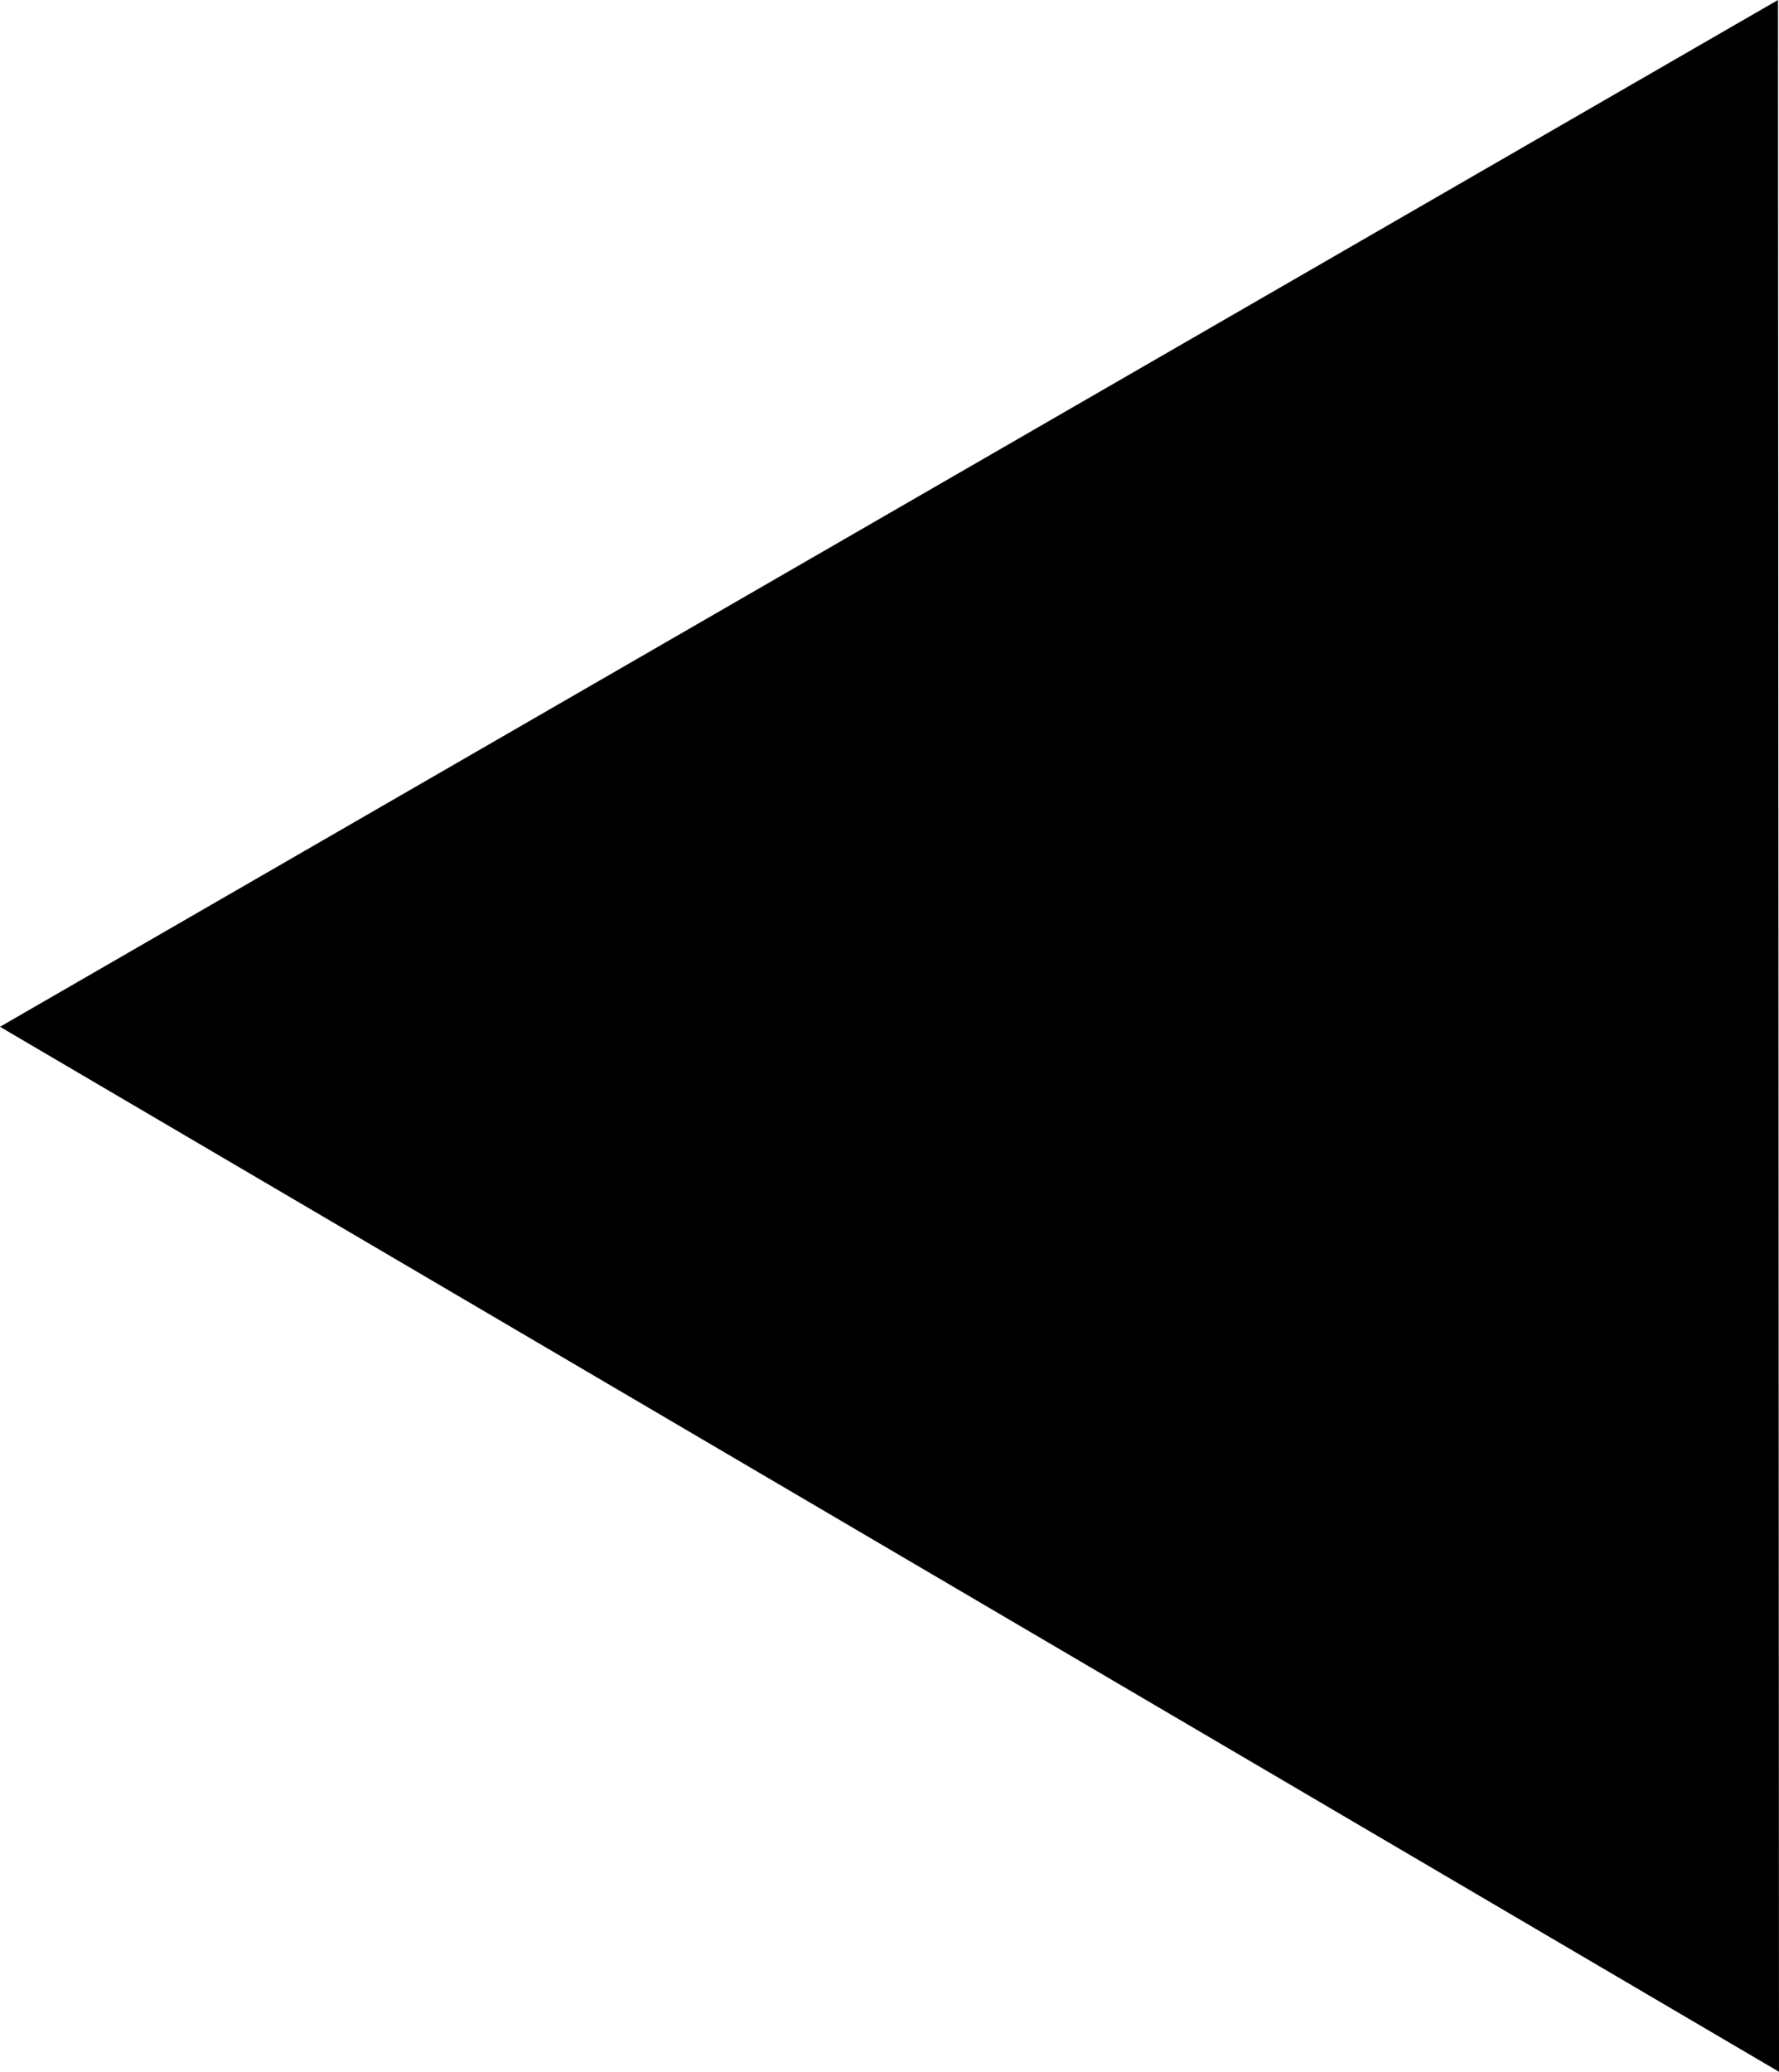 <svg xmlns="http://www.w3.org/2000/svg" id="e0ca8180-a2c3-4418-b85e-f2ccdad2930f" data-name="Layer 1" viewBox="0 0 103.116 120.055"><g id="e3cd5a51-f20e-4734-8af7-479ffe308cdd" data-name="Website-Chosen-Pages"><g id="a7fb9a94-6849-4f4b-b246-7348a34347e2" data-name="Home-Page-"><g id="b92d7ca3-e2bd-4c23-af4e-e9f818c071ad" data-name="Triangles-(second-section)"><g id="ff2c1085-2075-49c7-b211-fa31fe5c5004" data-name="Mask"><polygon id="a3d2fbd0-9167-43b1-bc31-ce7d4322f0ec" data-name="path-1" points="103.116 120.055 0 59.5 103.057 0 103.116 120.055" style="fill-rule:evenodd"></polygon></g></g></g></g></svg>